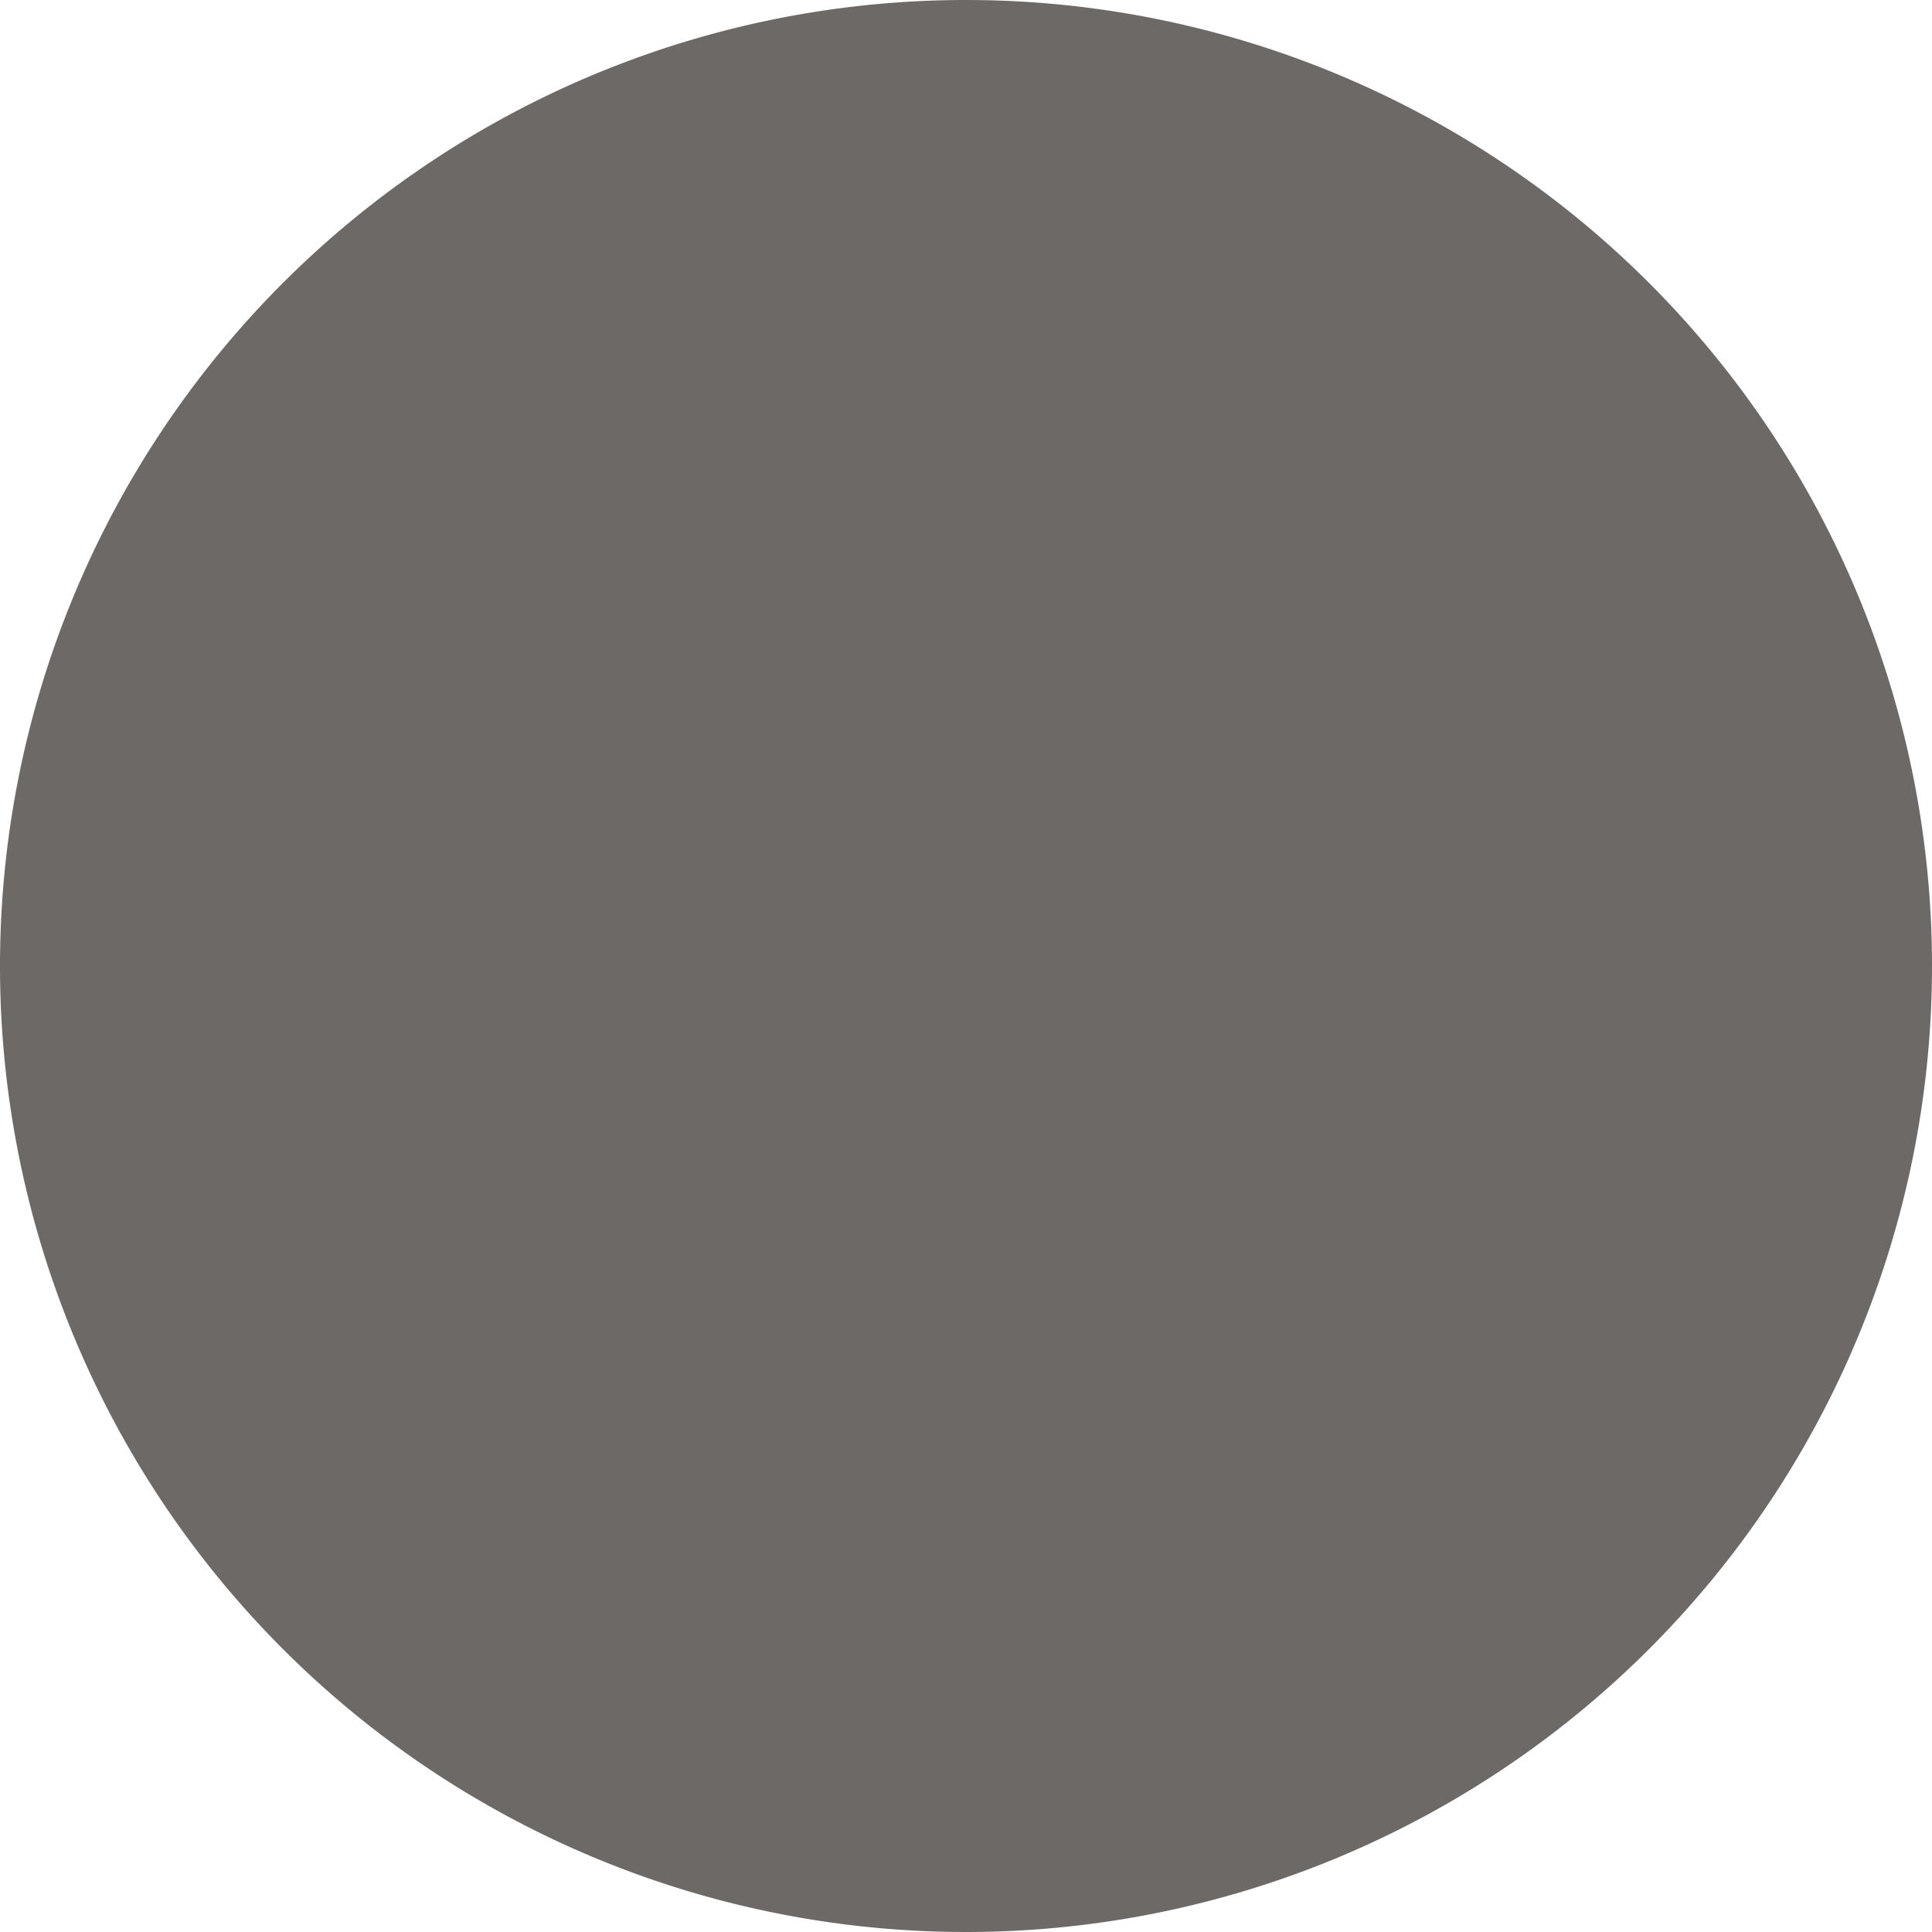<svg id="Group_273" data-name="Group 273" xmlns="http://www.w3.org/2000/svg" xmlns:xlink="http://www.w3.org/1999/xlink" width="24" height="24.001" viewBox="0 0 24 24.001">
  <defs>
    <clipPath id="clip-path">
      <rect id="Rectangle_453" data-name="Rectangle 453" width="24" height="24.002" fill="none"/>
    </clipPath>
  </defs>
  <g id="Group_257" data-name="Group 257" transform="translate(0 0)" clip-path="url(#clip-path)">
    <path id="Path_253" data-name="Path 253" d="M24,12A12,12,0,1,1,12,0,12,12,0,0,1,24,12" transform="translate(0 0)" fill="#6d6966"/>
  </g>
</svg>
